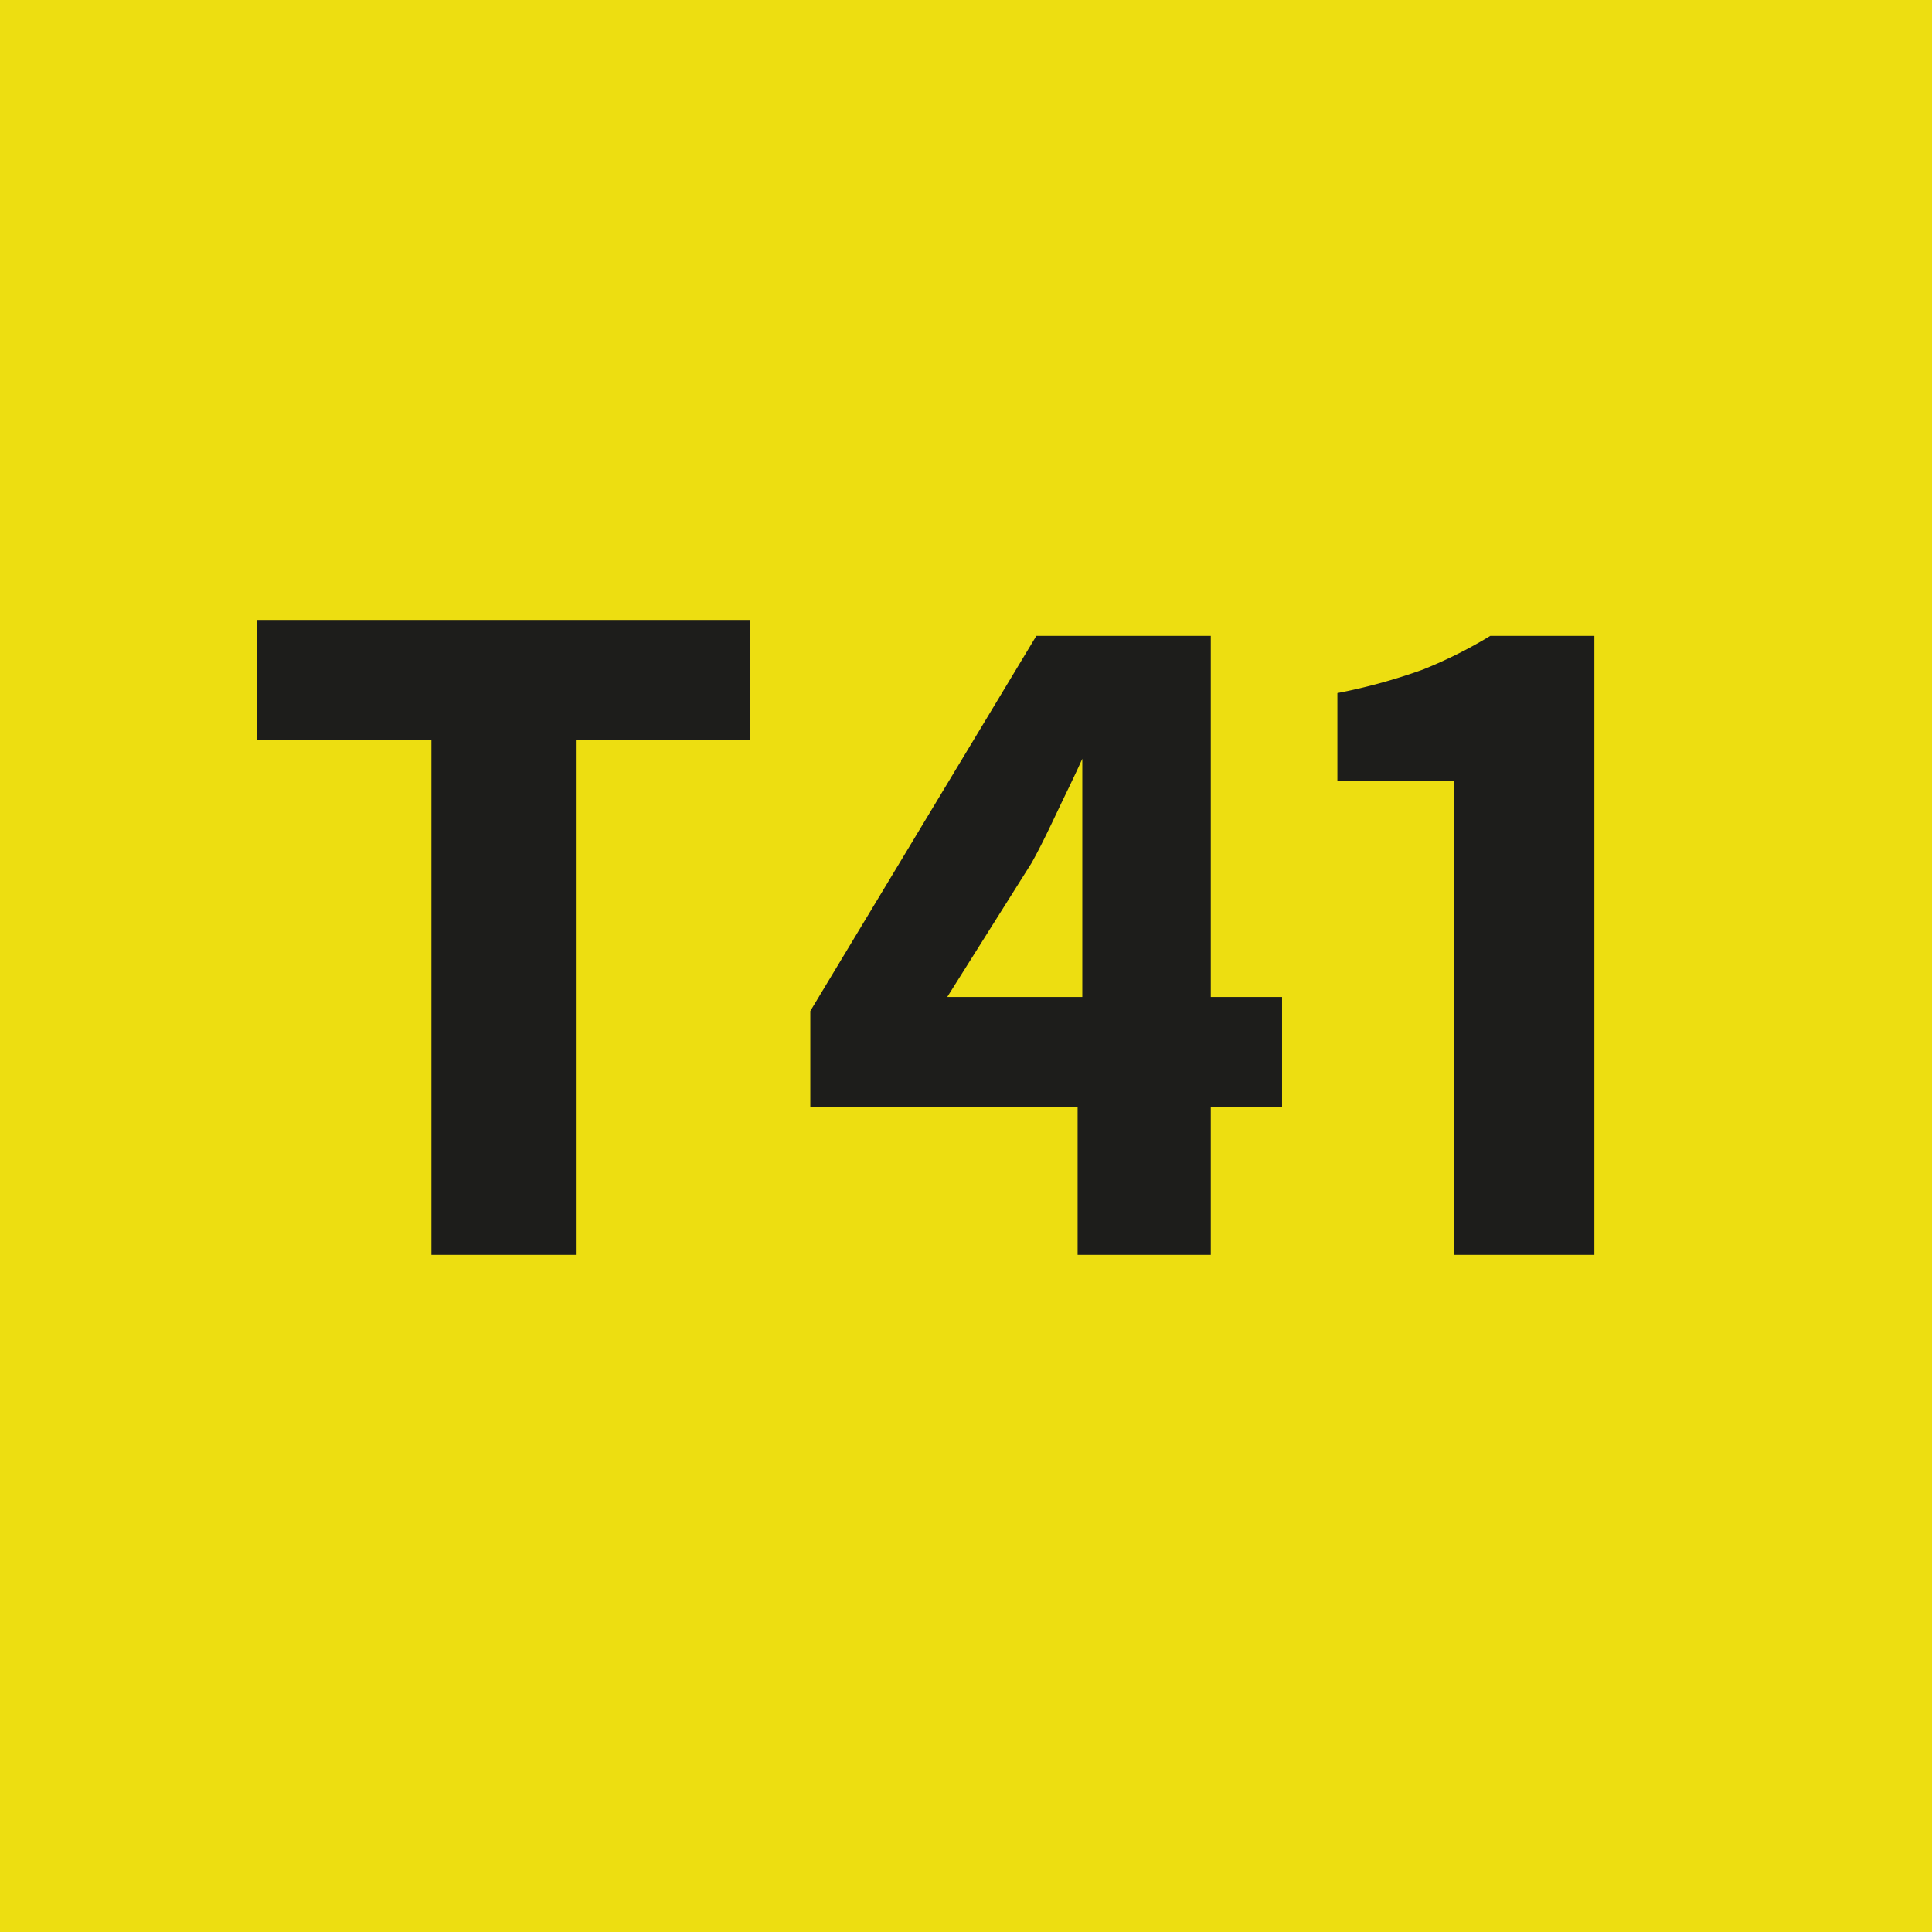 <svg xmlns="http://www.w3.org/2000/svg" viewBox="0 0 20.6 20.6"><defs><style>.cls-1{fill:#edde11;}.cls-2{fill:#1d1d1b;}</style></defs><g id="Calque_2" data-name="Calque 2"><g id="Calque_1-2" data-name="Calque 1"><rect class="cls-1" width="20.6" height="20.6"/><path class="cls-2" d="M15.5,13.38H17V6.78H15.89a4.84,4.84,0,0,1-.72.36,6.1,6.1,0,0,1-.91.25v.94H15.5m-1.83,2.3h-.76V6.78H11.05l-2.41,4V11.8h2.85v1.58h1.42V11.8h.76Zm-3.57,0L11,9.2c.1-.18.19-.37.28-.56s.18-.37.26-.55h0c0,.21,0,.45,0,.73s0,.53,0,.75v1.06ZM4.6,13.38H6.14V7.89H8V6.61H2.74V7.89H4.6Z"/></g></g></svg>